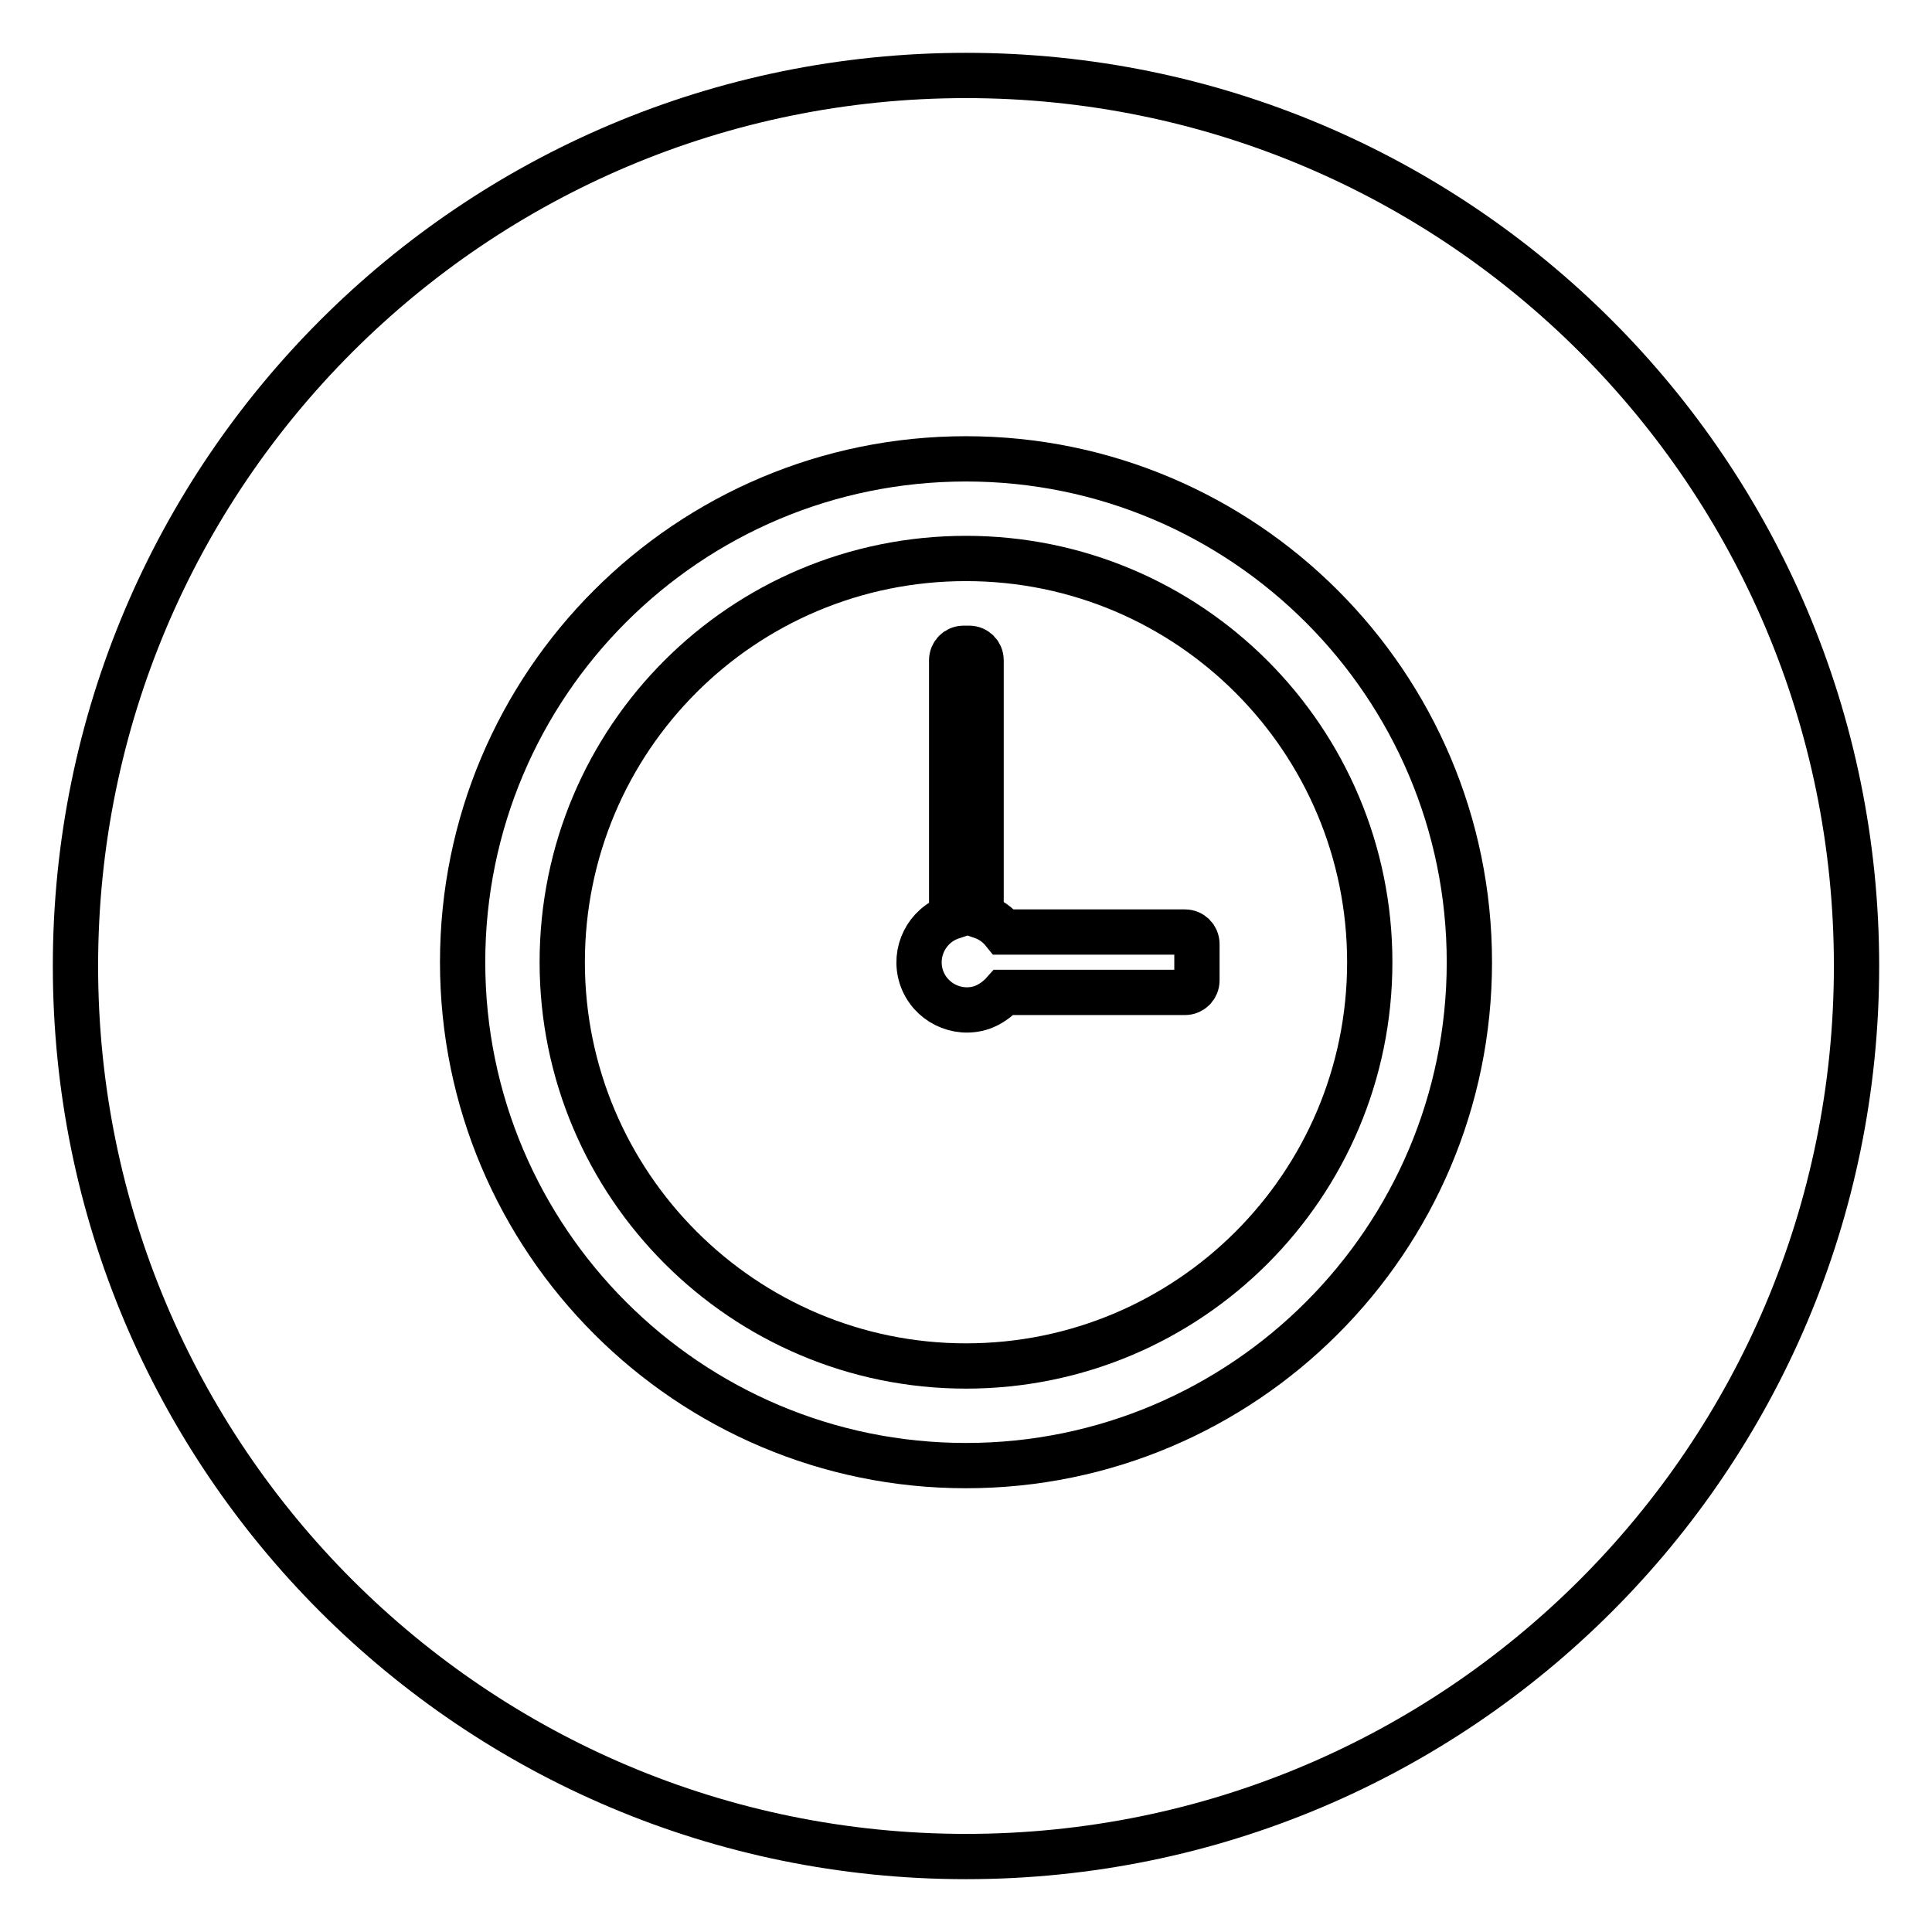 <?xml version="1.0" encoding="utf-8"?>
<!-- Svg Vector Icons : http://www.onlinewebfonts.com/icon -->
<!DOCTYPE svg PUBLIC "-//W3C//DTD SVG 1.1//EN" "http://www.w3.org/Graphics/SVG/1.1/DTD/svg11.dtd">
<svg version="1.1" xmlns="http://www.w3.org/2000/svg" xmlns:xlink="http://www.w3.org/1999/xlink" x="0px" y="0px" viewBox="0 0 256 256" enable-background="new 0 0 256 256" xml:space="preserve">
<g> <path stroke-width="6" fill-opacity="0" stroke="#000000"  d="M10,128c0,65.2,52.8,118,118,118c65.2,0,118-52.8,118-118c0-65.2-52.8-118-118-118C62.8,10,10,62.8,10,128z "/> <path stroke-width="6" fill-opacity="0" stroke="#000000"  d="M61.3,127.5c0,36.8,29.9,66.7,66.7,66.7s66.7-29.9,66.7-66.7c0-36.8-29.9-66.7-66.7-66.7 S61.3,90.6,61.3,127.5z"/> <path stroke-width="6" fill-opacity="0" stroke="#000000"  d="M74.5,127.5C74.5,157,98.5,181,128,181s53.5-23.9,53.5-53.5c0-29.5-23.9-53.5-53.5-53.5 S74.5,97.9,74.5,127.5z"/> <path stroke-width="6" fill-opacity="0" stroke="#000000"  d="M157,123.5h-24c-0.8-1-1.8-1.7-3-2.1V87.5c0-0.9-0.7-1.6-1.6-1.6h-0.7c-0.9,0-1.6,0.7-1.6,1.6v34 c-3.3,1.1-5.1,4.7-4,8c1.1,3.3,4.7,5.1,8,4c1.1-0.4,2.1-1.1,2.9-2H157c0.9,0,1.6-0.7,1.6-1.6v-4.8 C158.6,124.2,157.9,123.5,157,123.5C157,123.5,157,123.5,157,123.5z"/></g>
</svg>